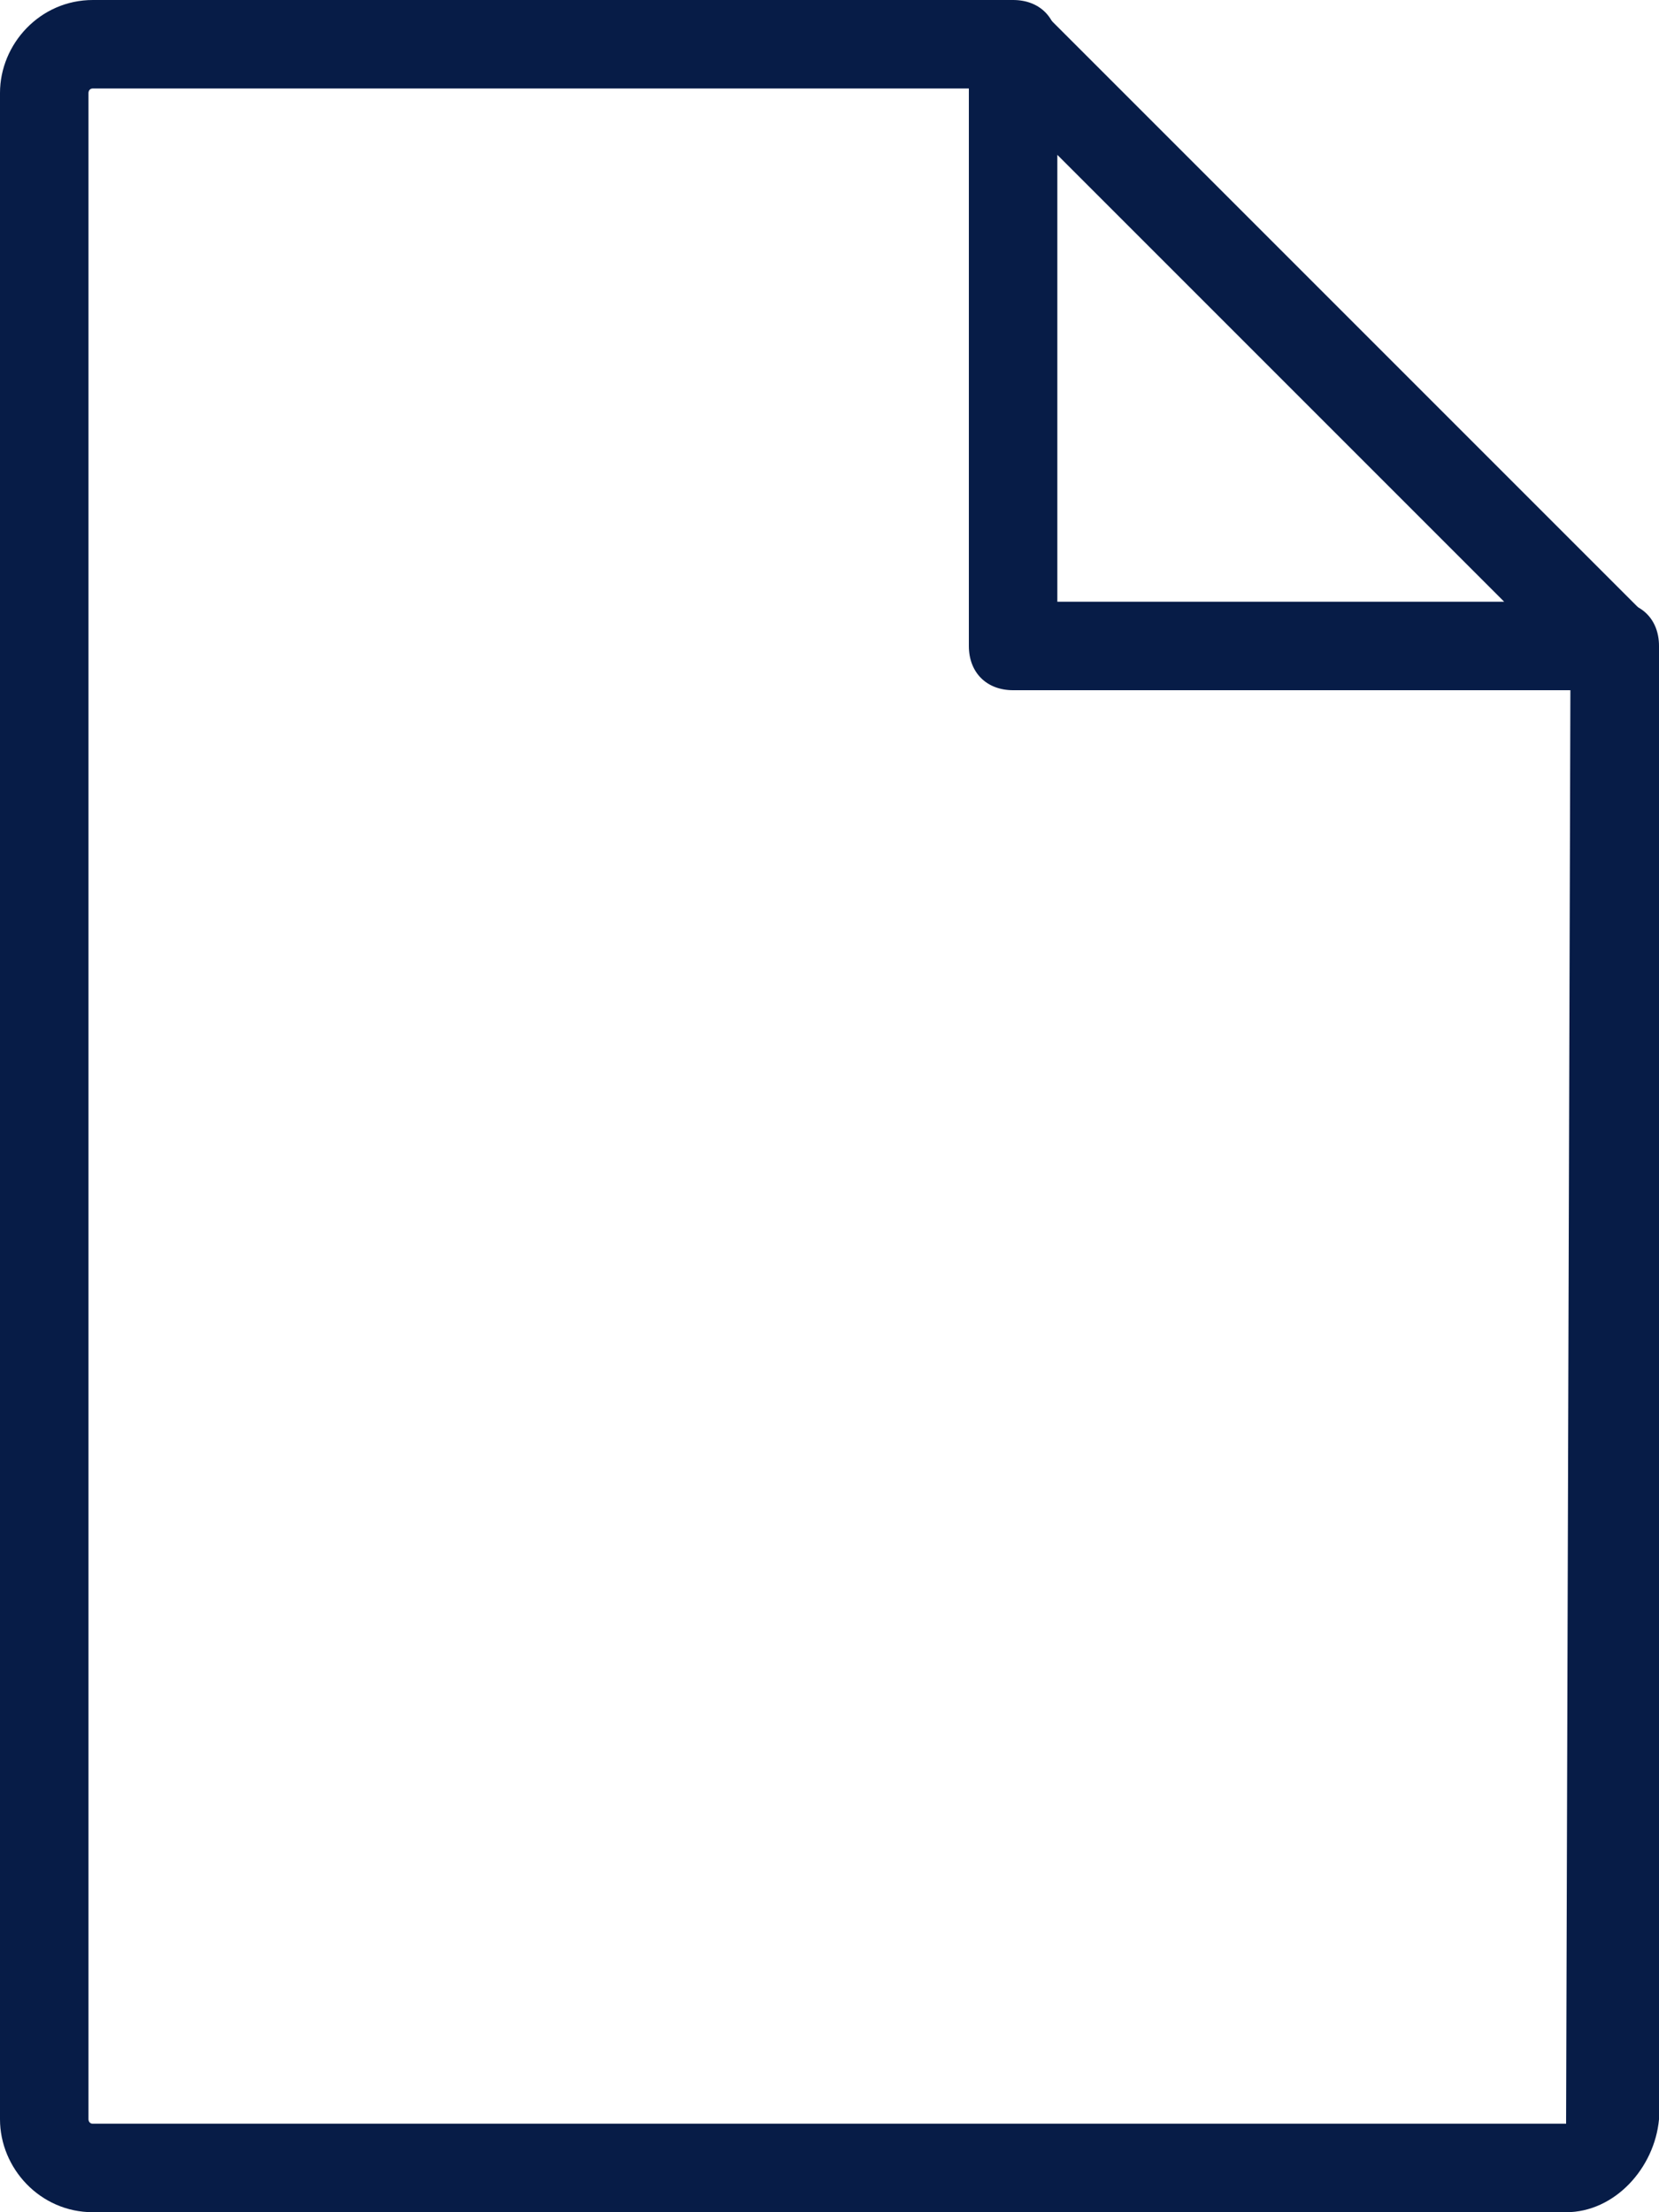 <?xml version="1.0" encoding="utf-8"?>
<!-- Generator: Adobe Illustrator 19.2.0, SVG Export Plug-In . SVG Version: 6.00 Build 0)  -->
<svg version="1.1" id="Layer_1" xmlns="http://www.w3.org/2000/svg" xmlns:xlink="http://www.w3.org/1999/xlink" x="0px" y="0px"
	 viewBox="0 0 37.5 50" style="enable-background:new 0 0 37.5 50;" xml:space="preserve">
<style type="text/css">
	.st0{fill:#071C47;}
</style>
<path class="st0" d="M35.4,50H2.1C0.9,50,0,49,0,47.9V2.1C0,1,0.9,0,2.1,0h20.8c0.6,0,1,0.4,1,1s-0.4,1-1,1H2.1C2,2,2,2.1,2,2.1
	v45.8c0,0,0,0.1,0.1,0.1h33.3l0.1-33.4c0-0.6,0.4-1,1-1s1,0.4,1,1v33.3C37.4,49,36.5,50,35.4,50z"/>
<path class="st0" d="M36.4,15.6H22.9c-0.6,0-1-0.4-1-1V1c0-0.4,0.2-0.8,0.6-0.9s0.8-0.1,1.1,0.2l13.5,13.5c0.3,0.3,0.4,0.7,0.2,1.1
	C37.2,15.3,36.8,15.6,36.4,15.6z M23.9,13.6H34L23.9,3.5V13.6z"/>
</svg>
